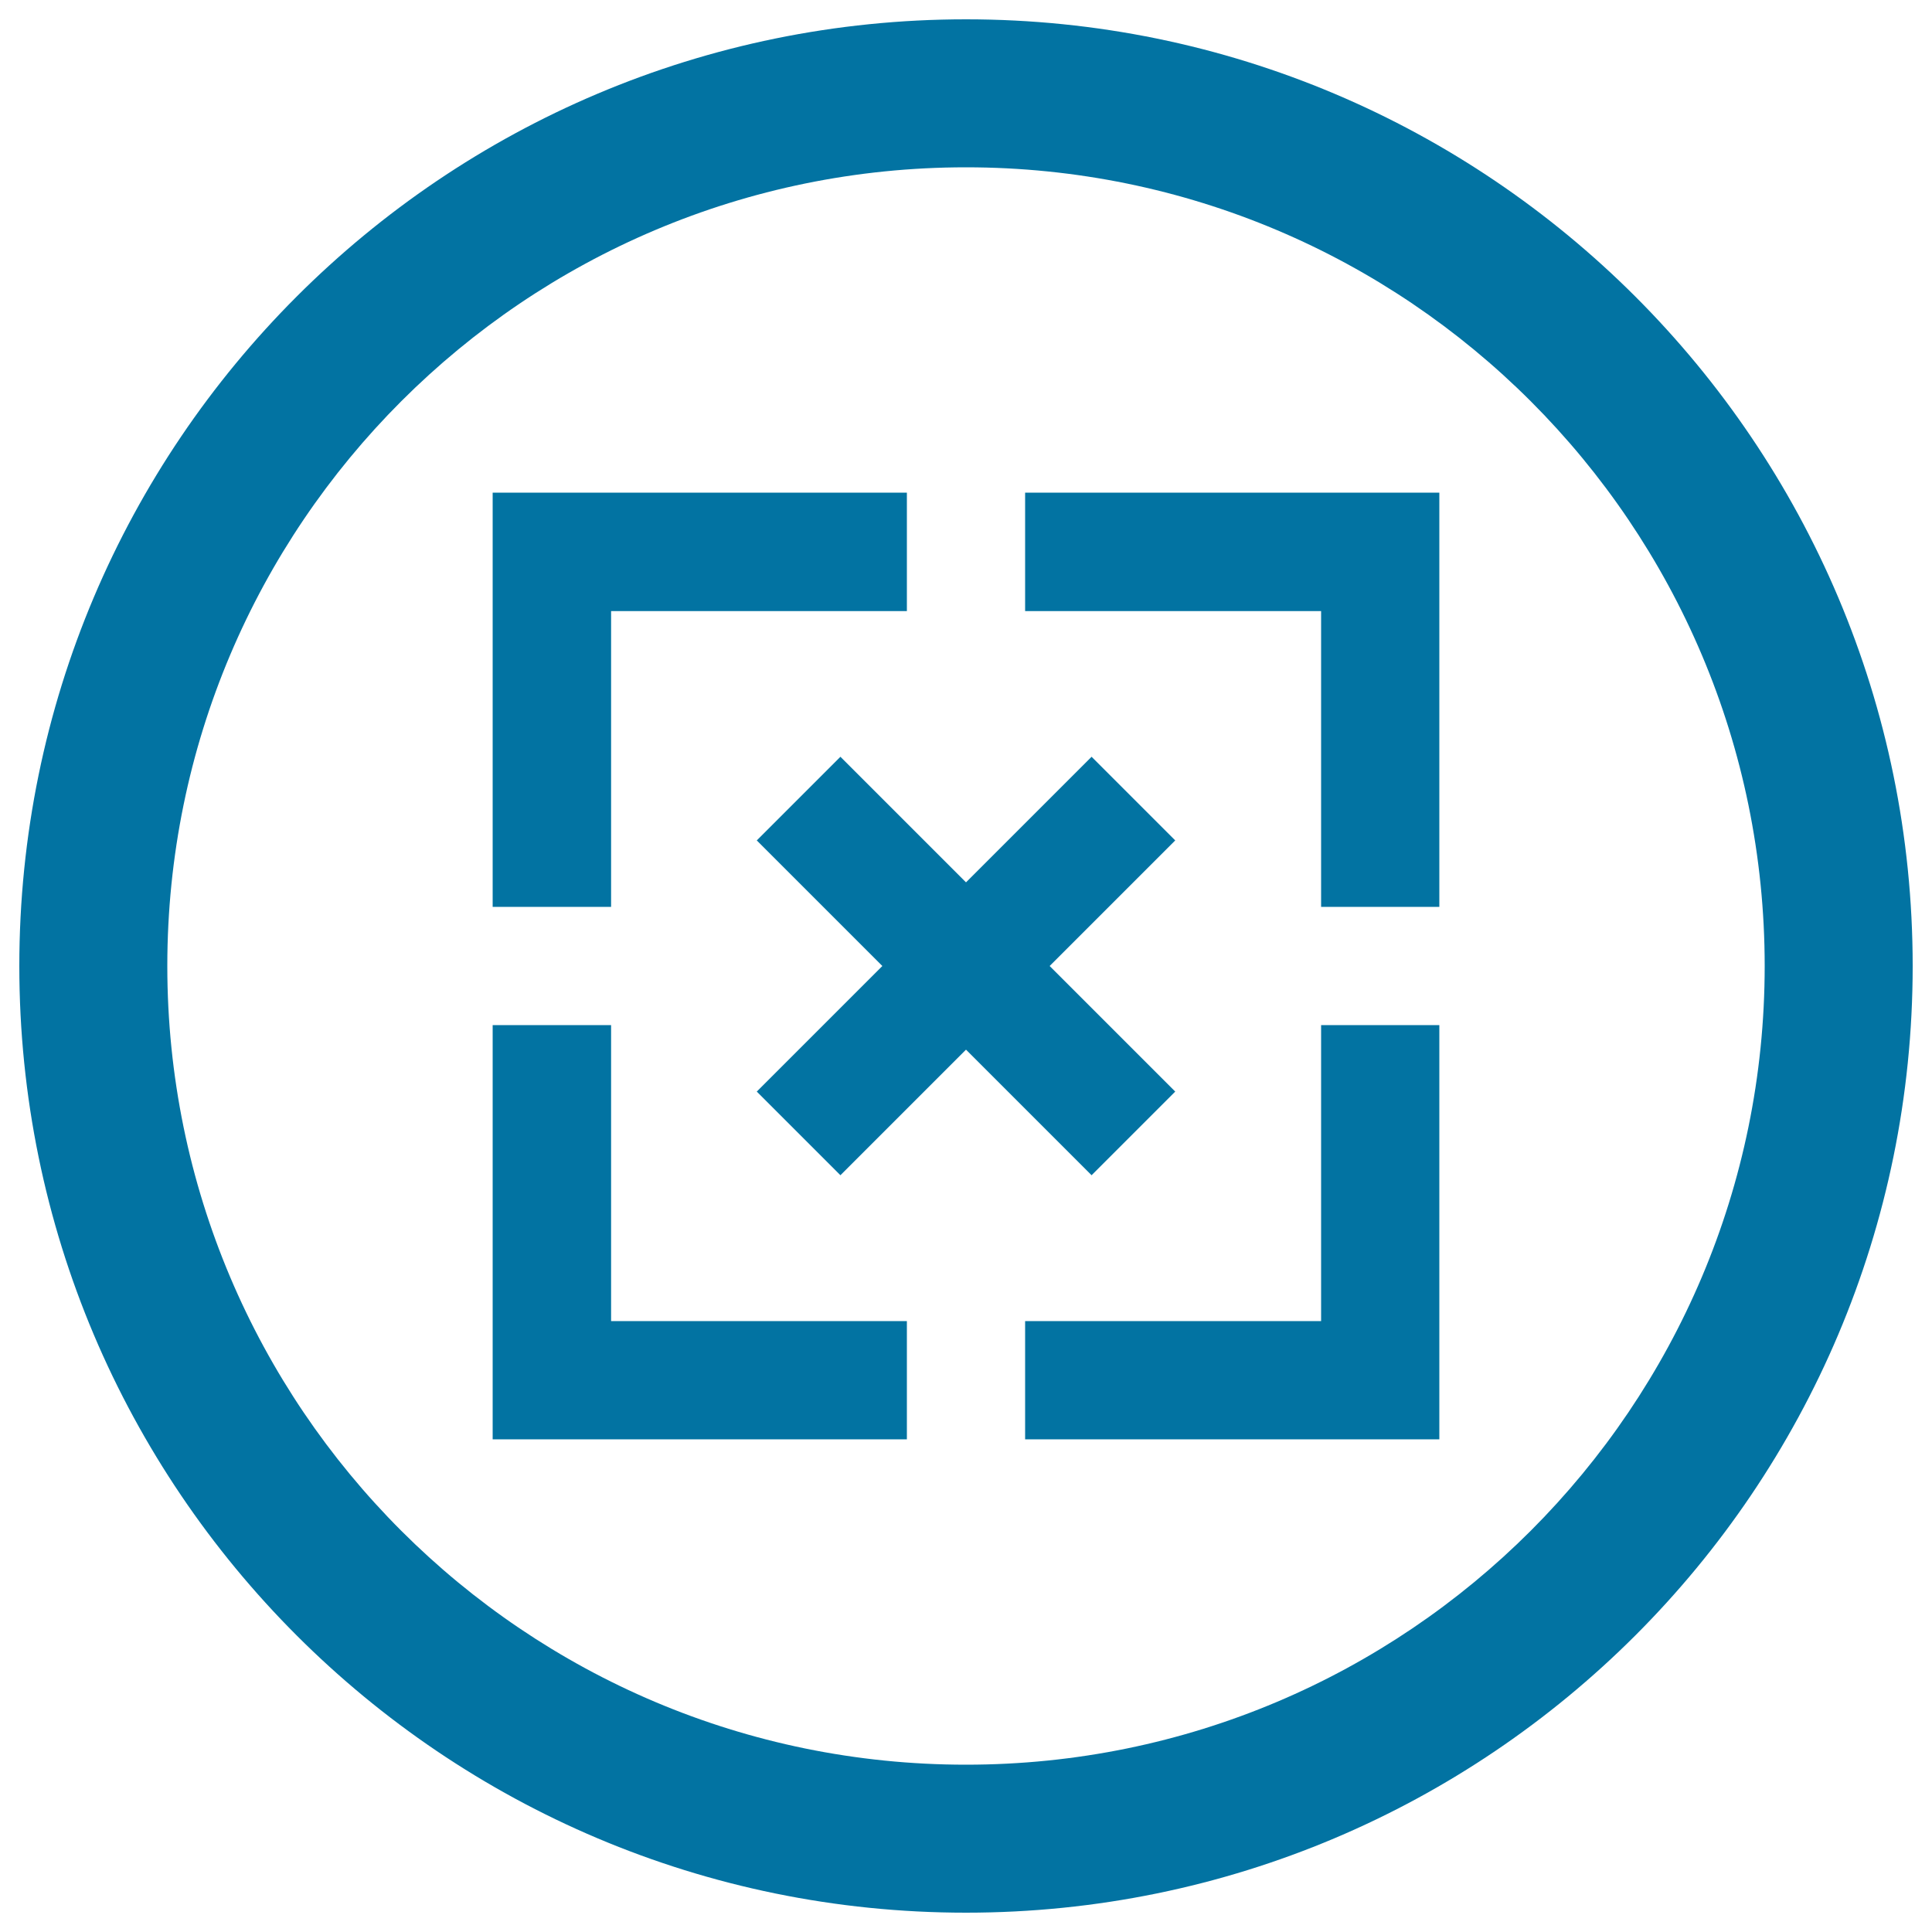 <svg xmlns="http://www.w3.org/2000/svg" viewBox="0 0 1000 1000" style="fill:#0273a2">
<title>Box Close Circular Button SVG icon</title>
<g><g><path d="M500,10C229.4,10,10,229.4,10,500c0,270.6,219.4,490,490,490c270.6,0,490-219.4,490-490C990,229.4,770.6,10,500,10z M500,913.4C271.7,913.4,86.6,728.3,86.6,500C86.6,271.7,271.7,86.6,500,86.6c228.3,0,413.4,185.1,413.4,413.4C913.4,728.3,728.3,913.4,500,913.4z"/><polygon points="530.6,316.3 683.8,316.3 683.8,469.4 745,469.4 745,255 530.6,255 "/><polygon points="316.3,316.3 469.4,316.3 469.4,255 255,255 255,469.4 316.3,469.4 "/><polygon points="316.3,530.6 255,530.6 255,745 469.4,745 469.4,683.8 316.3,683.8 "/><polygon points="683.8,683.8 530.6,683.8 530.6,745 745,745 745,530.6 683.8,530.6 "/><polygon points="565,608.3 608.3,565 543.3,500 608.3,435 565,391.7 500,456.7 435,391.7 391.7,435 456.7,500 391.7,565 435,608.3 500,543.3 "/></g></g>
</svg>
